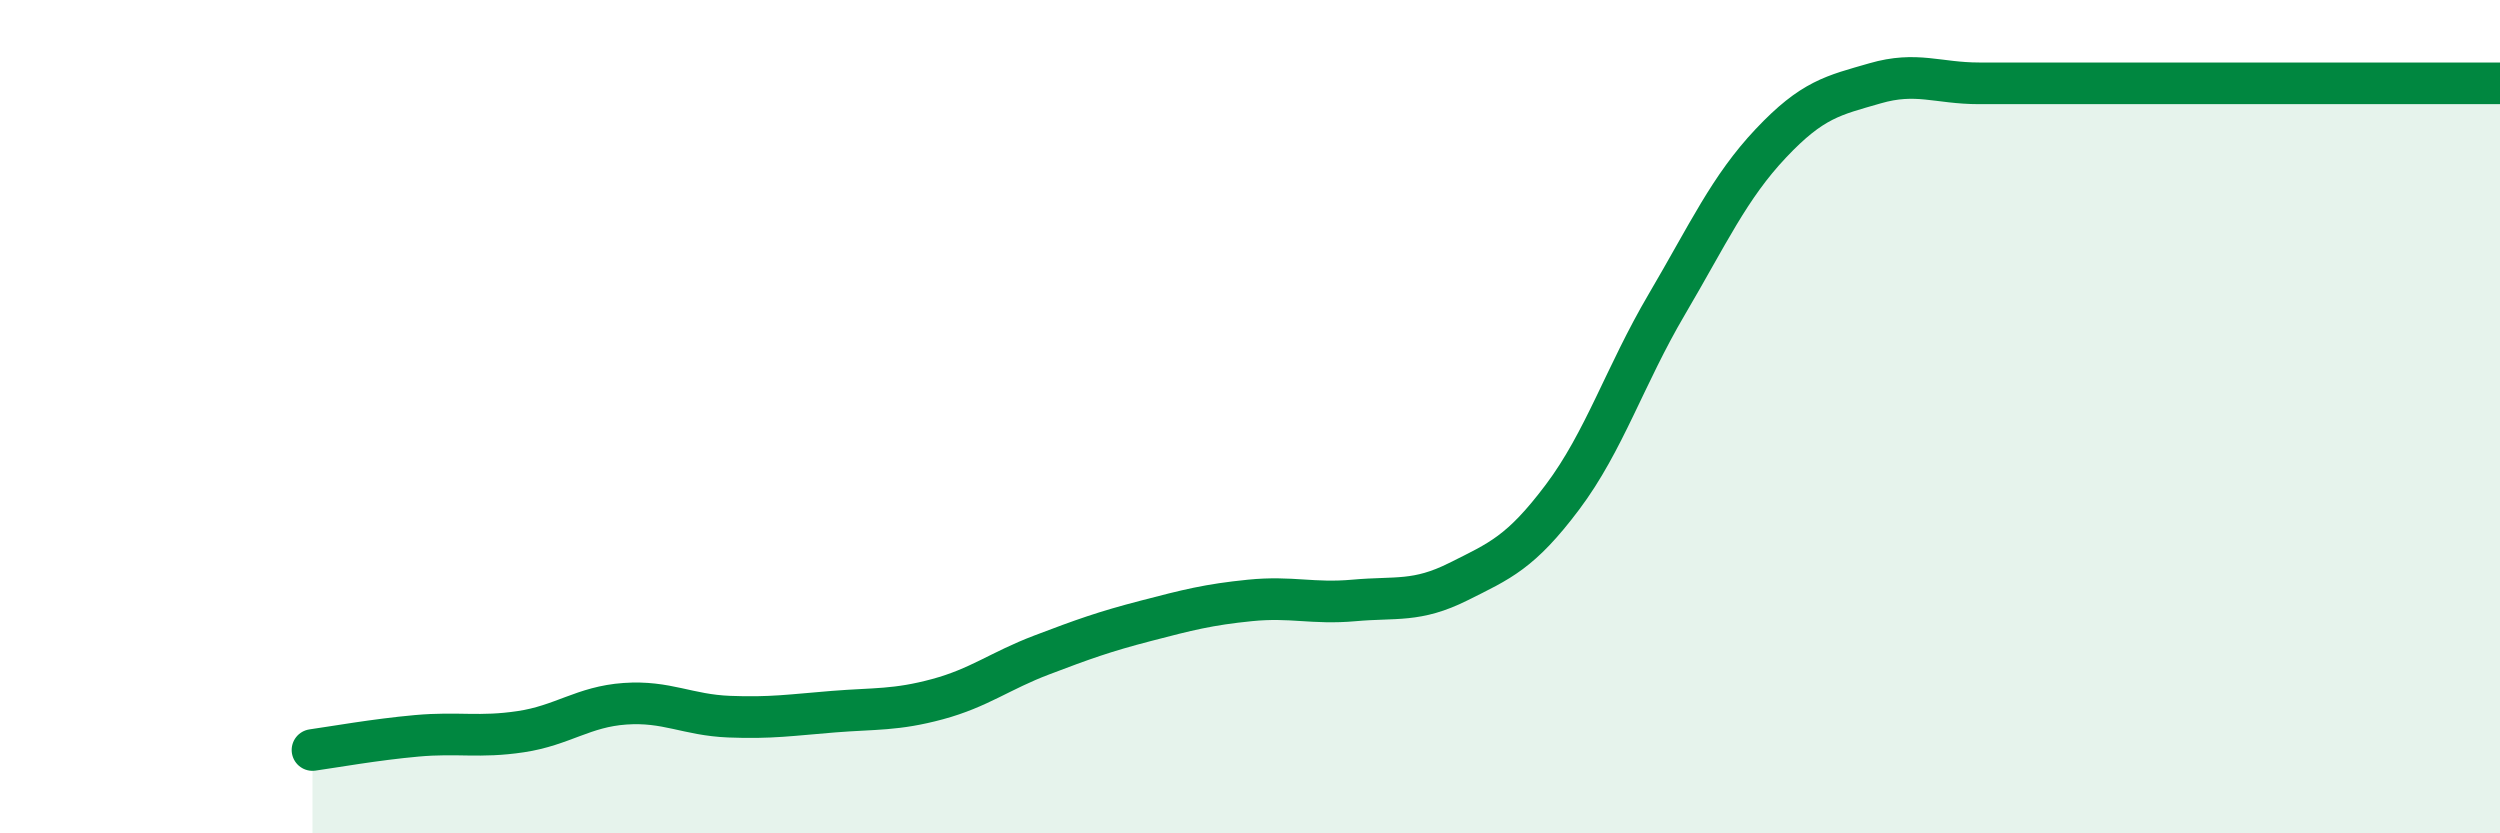 
    <svg width="60" height="20" viewBox="0 0 60 20" xmlns="http://www.w3.org/2000/svg">
      <path
        d="M 7.5,18 C 8,17.93 9,17.75 10,17.66 C 11,17.57 11.5,17.71 12.5,17.56 C 13.5,17.41 14,16.96 15,16.89 C 16,16.82 16.5,17.16 17.5,17.2 C 18.5,17.24 19,17.16 20,17.08 C 21,17 21.5,17.05 22.5,16.78 C 23.5,16.51 24,16.1 25,15.72 C 26,15.34 26.5,15.16 27.5,14.9 C 28.5,14.64 29,14.51 30,14.41 C 31,14.31 31.5,14.5 32.5,14.41 C 33.5,14.32 34,14.46 35,13.96 C 36,13.46 36.5,13.26 37.5,11.93 C 38.5,10.6 39,9.01 40,7.31 C 41,5.61 41.5,4.5 42.5,3.44 C 43.5,2.38 44,2.29 45,2 C 46,1.71 46.5,2 47.5,2 C 48.5,2 49,2 50,2 C 51,2 51.5,2 52.5,2 C 53.5,2 53.5,2 55,2 C 56.5,2 59,2 60,2L60 20L7.5 20Z"
        fill="#008740"
        opacity="0.1"
        stroke-linecap="round"
        stroke-linejoin="round"
      />
      <path
        d="M 7.5,18 C 8,17.93 9,17.75 10,17.66 C 11,17.57 11.5,17.71 12.5,17.56 C 13.5,17.41 14,16.96 15,16.89 C 16,16.82 16.5,17.16 17.5,17.2 C 18.5,17.24 19,17.16 20,17.08 C 21,17 21.5,17.05 22.5,16.78 C 23.5,16.51 24,16.1 25,15.72 C 26,15.34 26.5,15.16 27.5,14.9 C 28.5,14.64 29,14.51 30,14.41 C 31,14.31 31.5,14.5 32.5,14.41 C 33.5,14.32 34,14.46 35,13.96 C 36,13.46 36.5,13.26 37.5,11.93 C 38.5,10.6 39,9.01 40,7.31 C 41,5.61 41.5,4.5 42.5,3.44 C 43.5,2.38 44,2.29 45,2 C 46,1.71 46.5,2 47.5,2 C 48.5,2 49,2 50,2 C 51,2 51.5,2 52.5,2 C 53.5,2 53.5,2 55,2 C 56.5,2 59,2 60,2"
        stroke="#008740"
        stroke-width="1"
        fill="none"
        stroke-linecap="round"
        stroke-linejoin="round"
      />
    </svg>
  